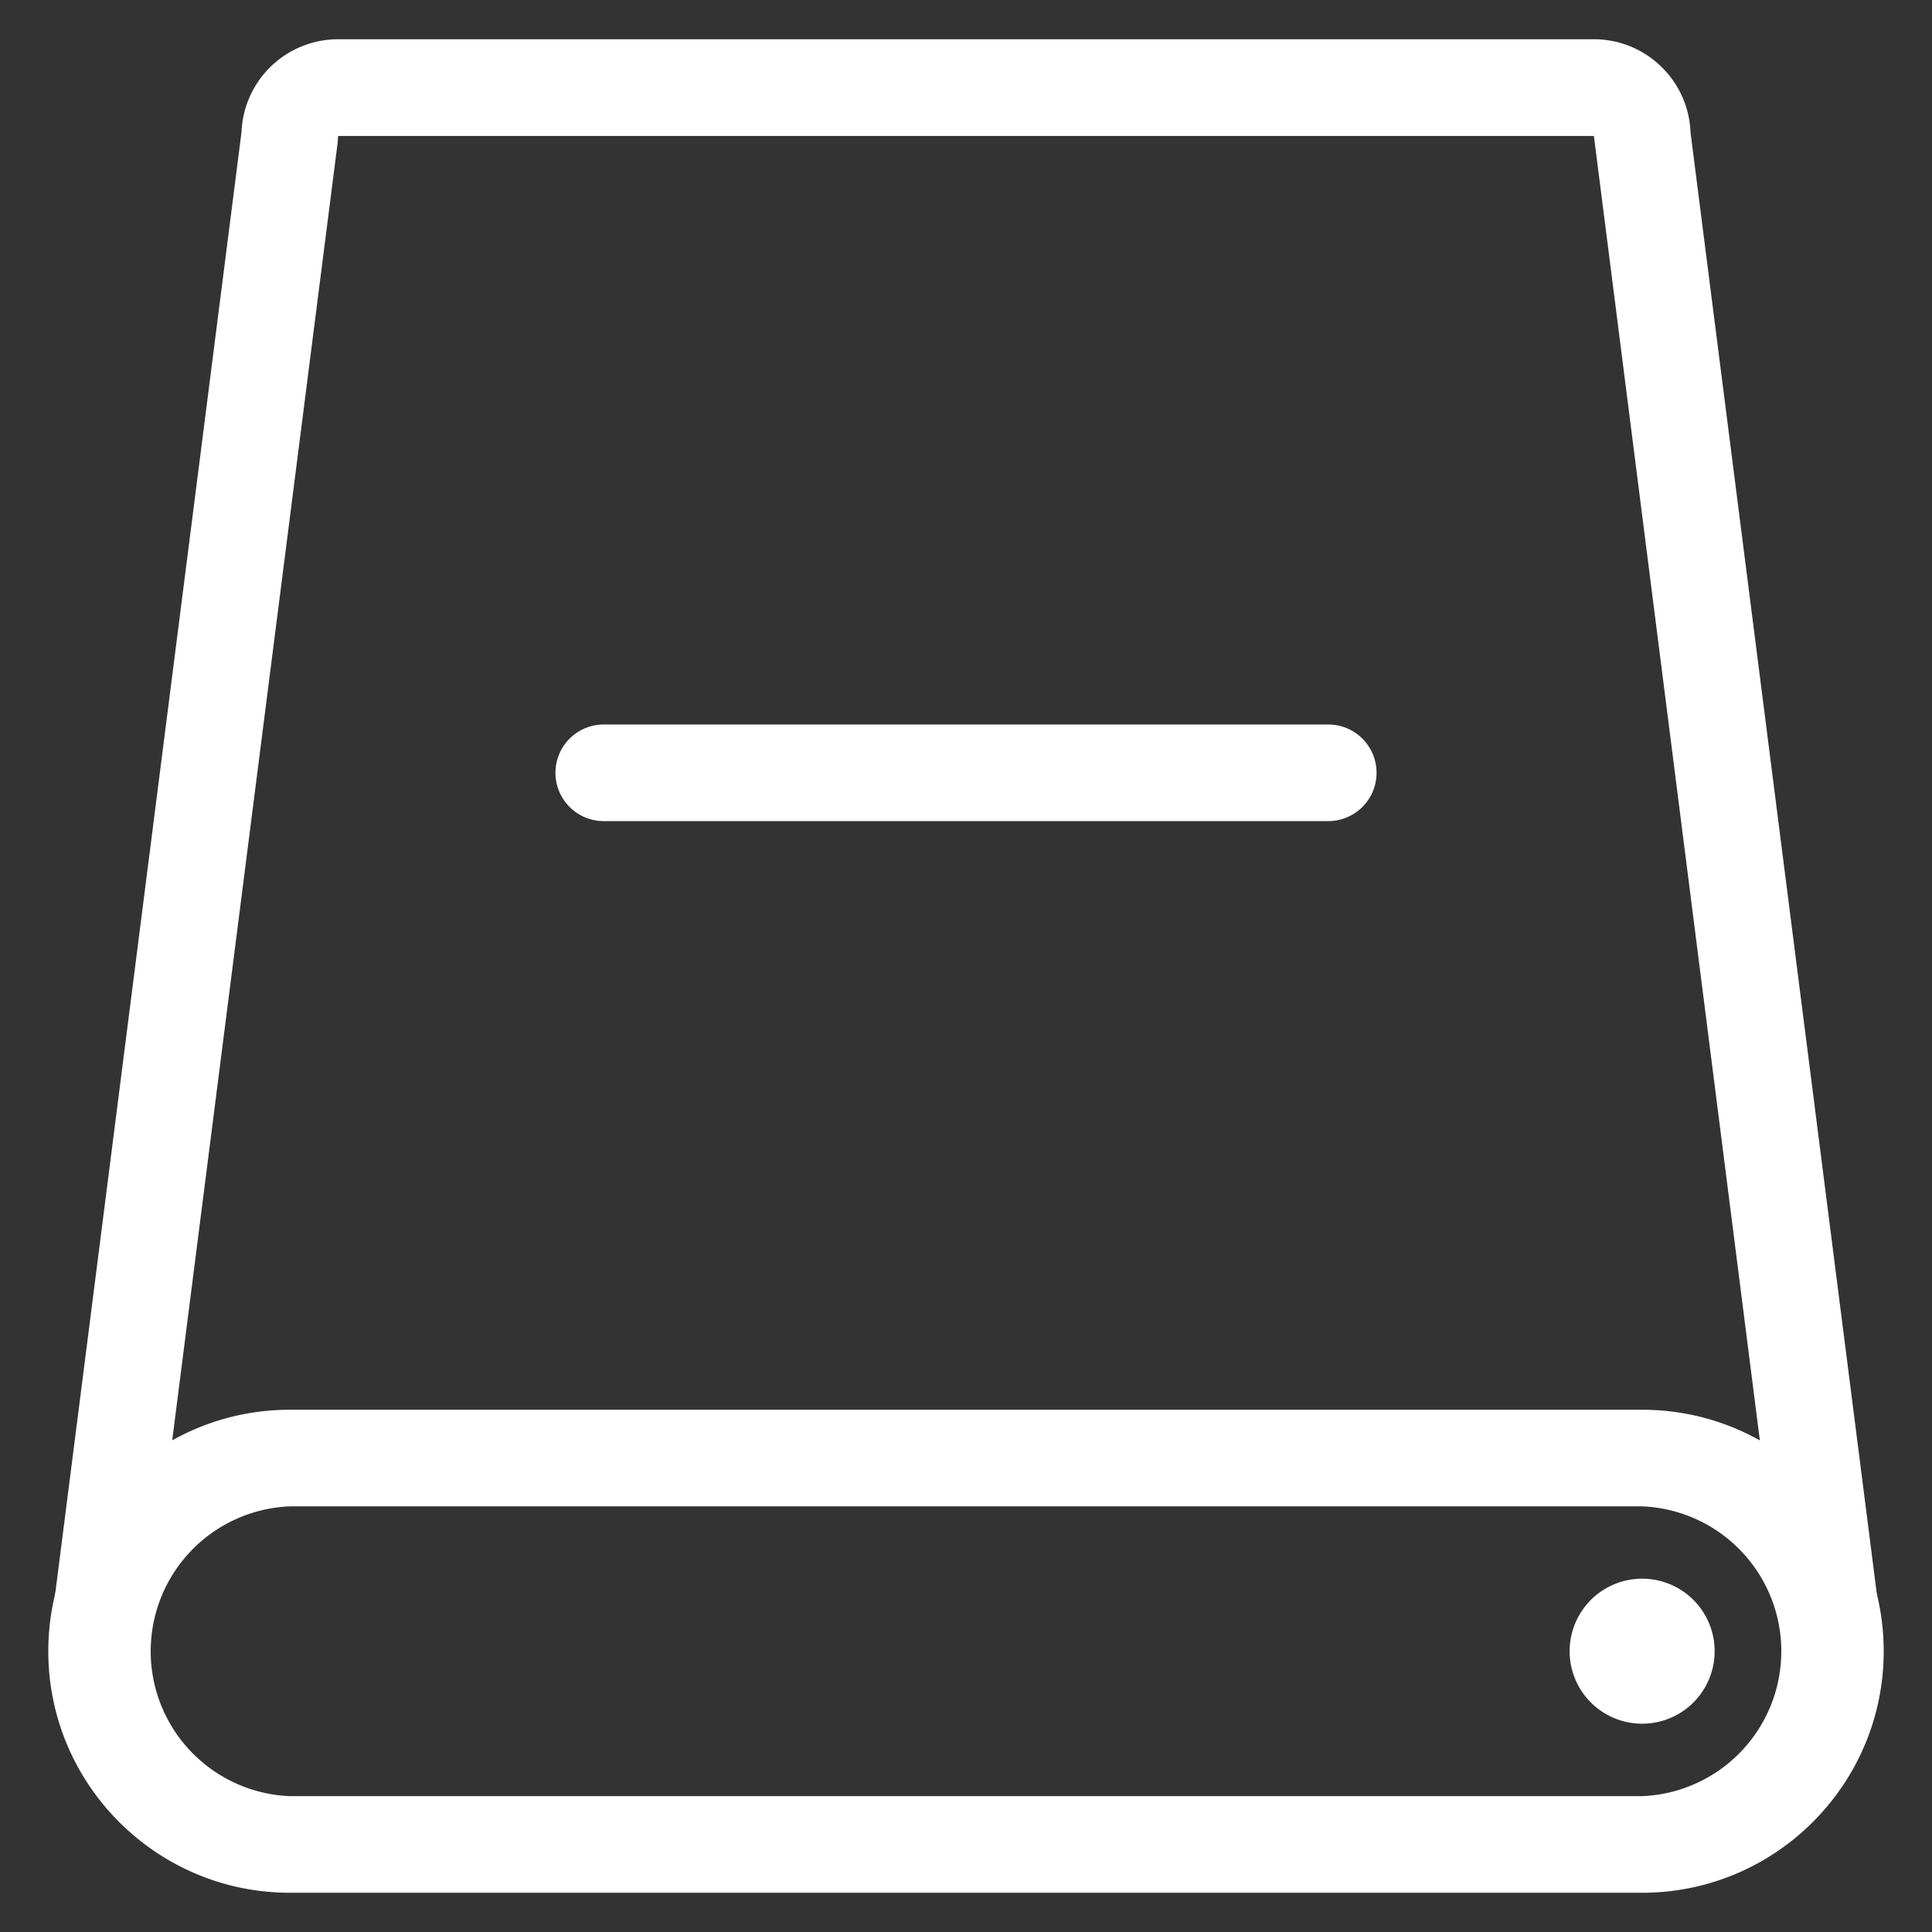 <?xml version="1.0" standalone="no"?><!DOCTYPE svg PUBLIC "-//W3C//DTD SVG 1.1//EN" "http://www.w3.org/Graphics/SVG/1.1/DTD/svg11.dtd"><svg t="1649480121978" class="icon" viewBox="0 0 1024 1024" version="1.1" xmlns="http://www.w3.org/2000/svg" p-id="37534" xmlns:xlink="http://www.w3.org/1999/xlink" width="100" height="100"><rect x="0" y="0" width="1024" height="1024" fill="#333333" stroke="none"/><defs><style type="text/css">@font-face { font-family: feedback-iconfont; src: url("//at.alicdn.com/t/font_1031158_u69w8yhxdu.woff2?t=1630033759944") format("woff2"), url("//at.alicdn.com/t/font_1031158_u69w8yhxdu.woff?t=1630033759944") format("woff"), url("//at.alicdn.com/t/font_1031158_u69w8yhxdu.ttf?t=1630033759944") format("truetype"); }
</style></defs><path d="M870.4 1003.2H153.6c-70.592 0-128-57.408-128-128s57.408-128 128-128h716.8c70.592 0 128 57.408 128 128s-57.408 128-128 128z m-716.8-204.8a76.864 76.864 0 0 0 0 153.6h716.8a76.864 76.864 0 0 0 0-153.6H153.6z" p-id="37535" fill="#ffffff"></path><path d="M908.8 875.2a38.4 38.4 0 1 1-76.864-0.064 38.4 38.4 0 0 1 76.864 0.064z" p-id="37536" fill="#ffffff"></path><path d="M947.392 878.464L844.8 72.064H179.2l-0.192 3.2-102.4 803.2-50.816-6.528L128 70.08a51.264 51.264 0 0 1 51.2-49.28h665.6c27.584 0 50.176 21.952 51.2 49.28l102.208 801.856-50.816 6.464z" p-id="37537" fill="#ffffff"></path><path d="M704 435.2H320A25.6 25.6 0 1 1 320 384h384a25.6 25.6 0 1 1 0 51.2z" p-id="37538" fill="#ffffff"></path></svg>